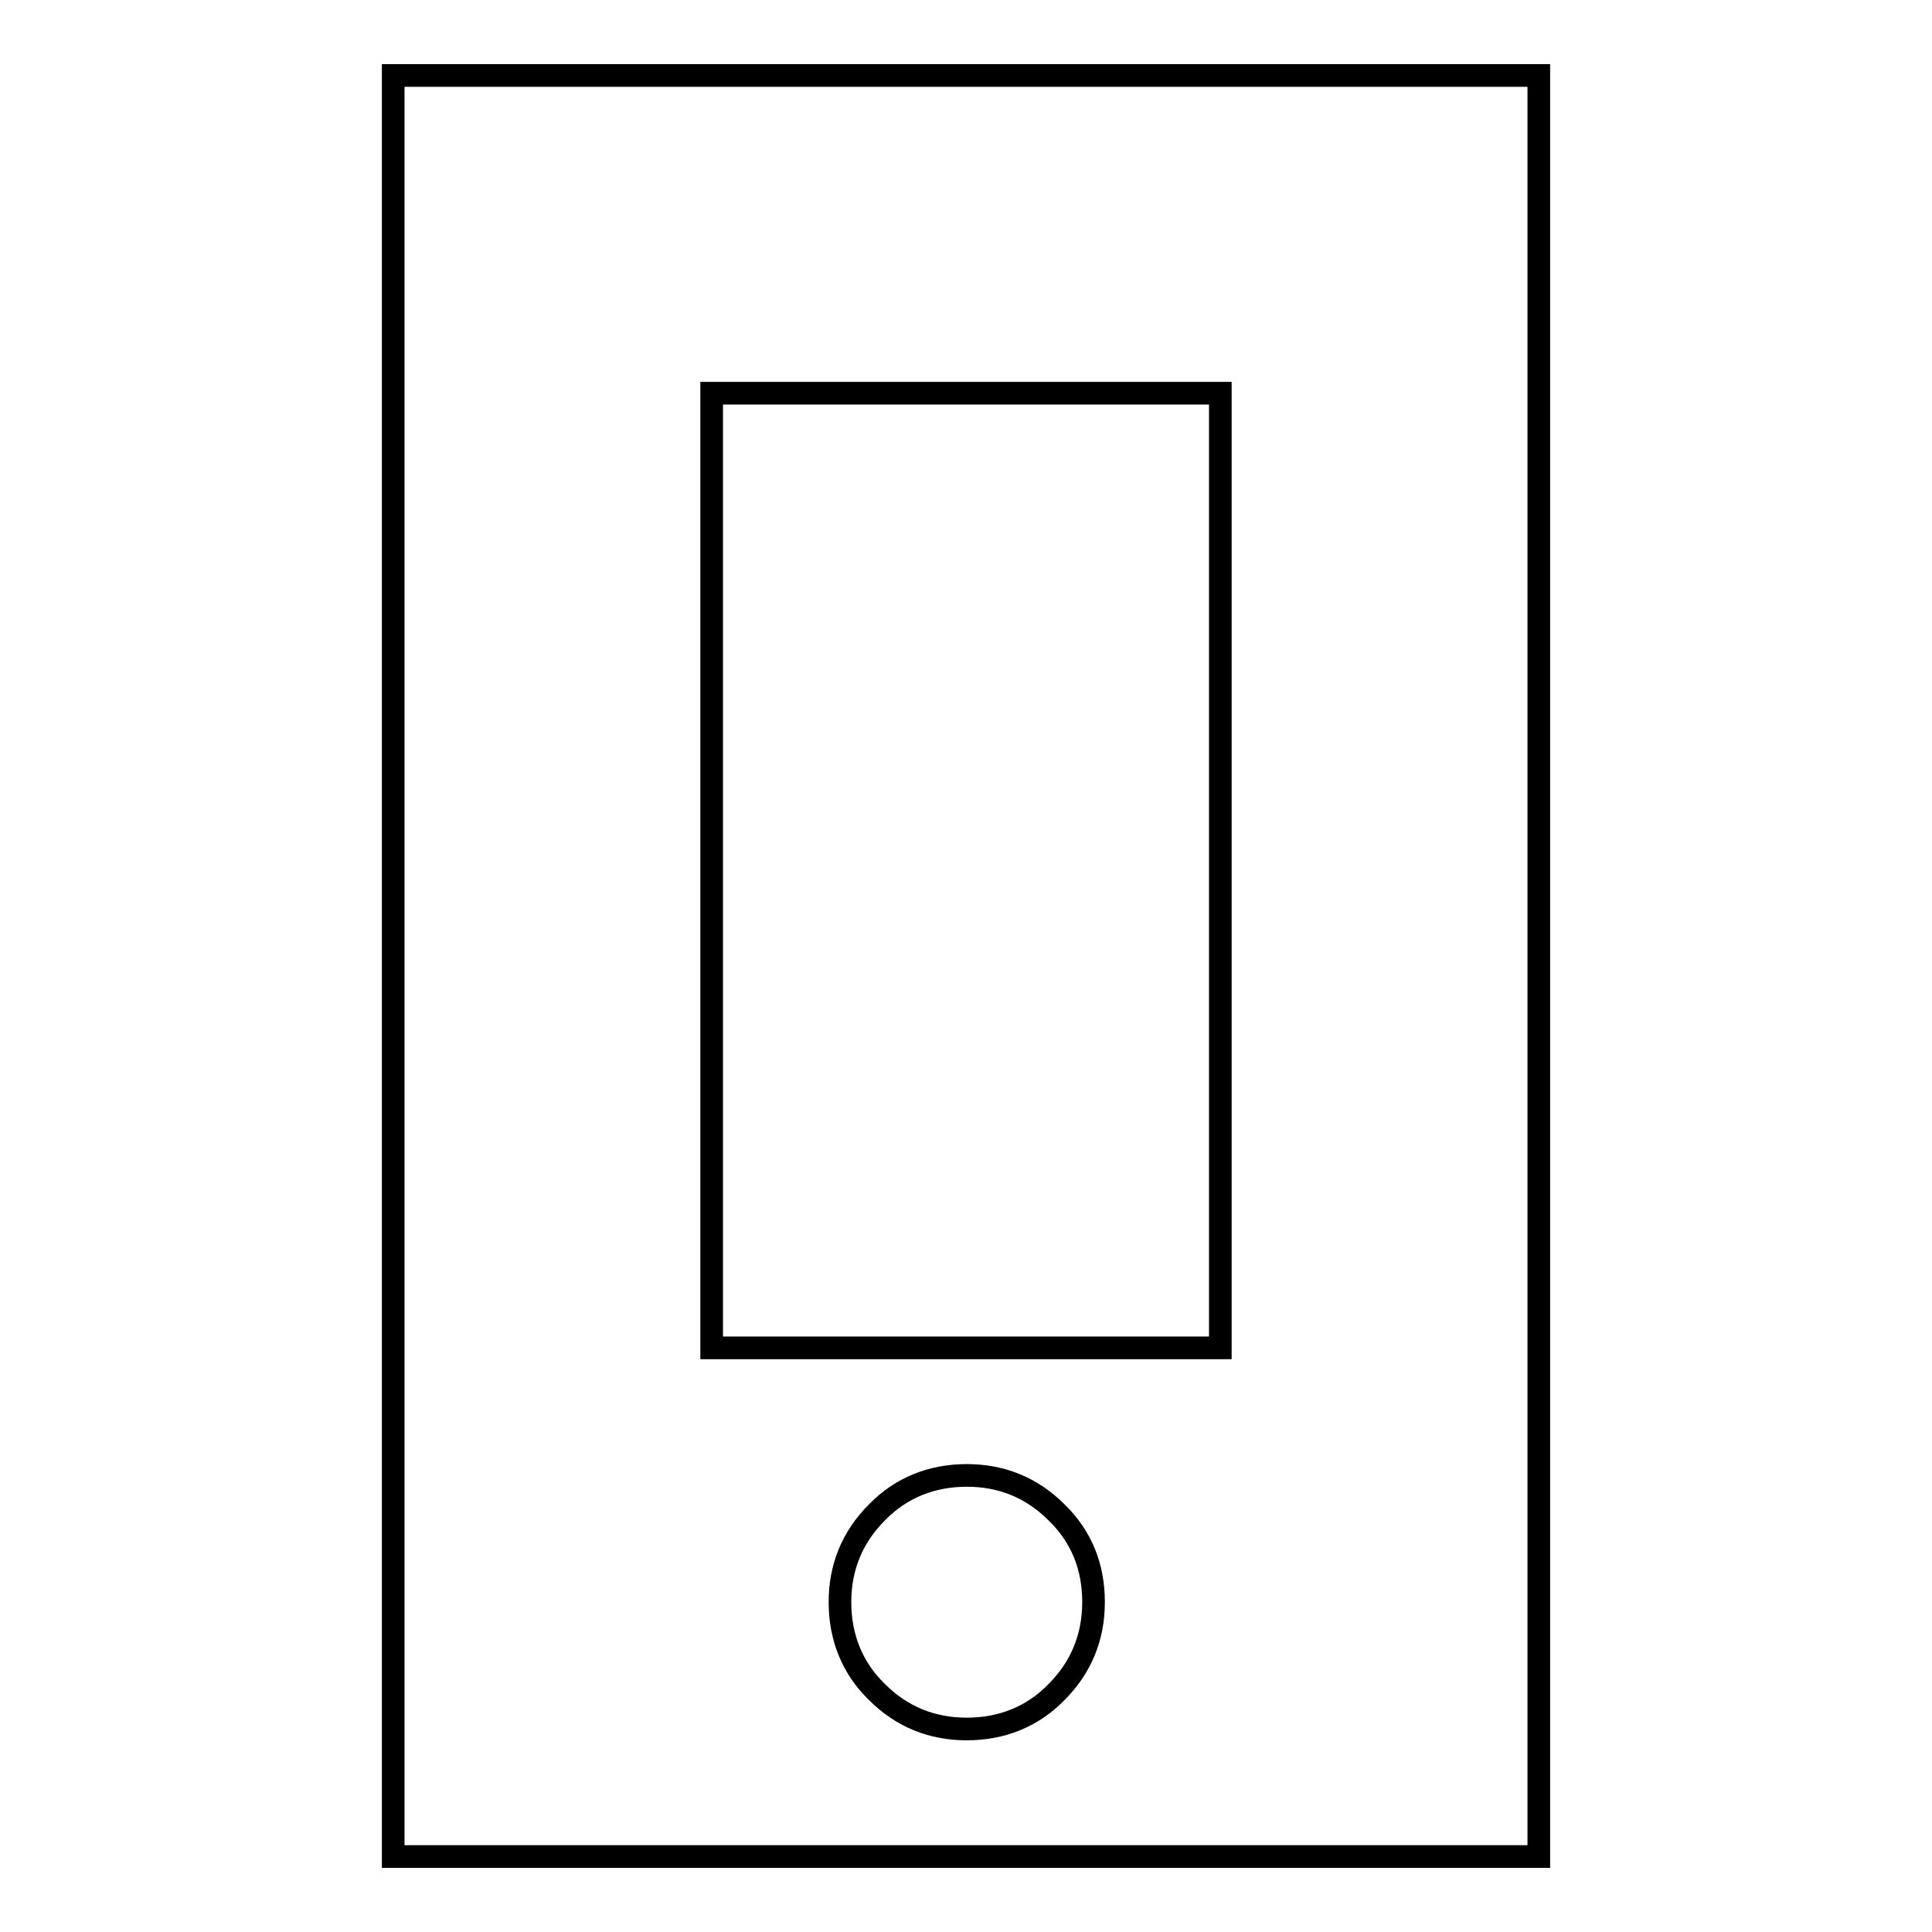 <?xml version="1.0" encoding="utf-8"?>
<!-- Svg Vector Icons : http://www.onlinewebfonts.com/icon -->
<!DOCTYPE svg PUBLIC "-//W3C//DTD SVG 1.1//EN" "http://www.w3.org/Graphics/SVG/1.1/DTD/svg11.dtd">
<svg version="1.1" xmlns="http://www.w3.org/2000/svg" xmlns:xlink="http://www.w3.org/1999/xlink" x="0px" y="0px" viewBox="0 0 256 256" enable-background="new 0 0 256 256" xml:space="preserve">
<g><g><g><path stroke-width="3" fill-opacity="0" stroke="#000000"  d="M144.9,212.3c0-4.7-1.6-8.7-4.9-11.9c-3.3-3.3-7.3-4.9-11.9-4.9s-8.7,1.6-11.9,4.9c-3.3,3.3-4.9,7.3-4.9,11.9s1.6,8.7,4.9,11.9c3.3,3.3,7.3,4.9,11.9,4.9s8.7-1.6,11.9-4.9C143.2,221,144.9,217,144.9,212.3z M94.3,178.6h67.4V52.1H94.3V178.6z M203.9,10v236H52.1V10H203.9z"/></g></g></g>
</svg>